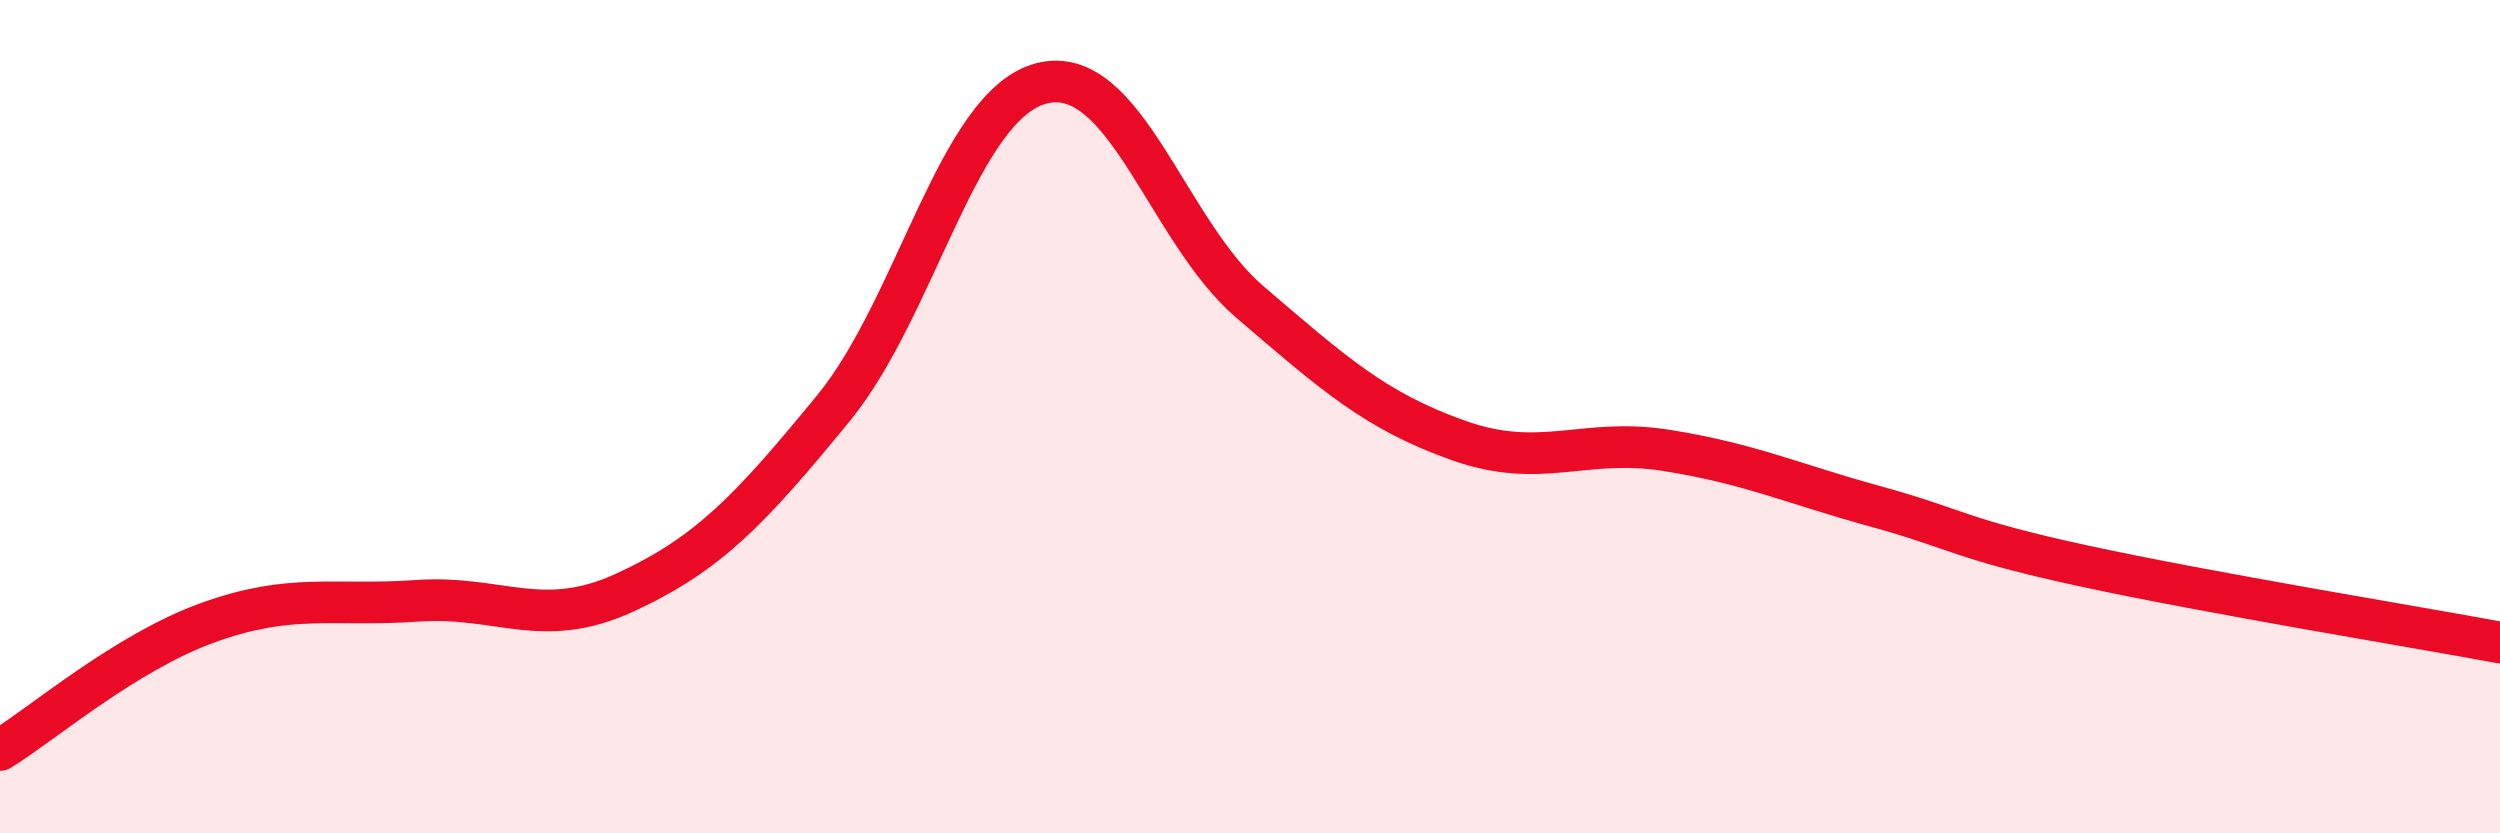 
    <svg width="60" height="20" viewBox="0 0 60 20" xmlns="http://www.w3.org/2000/svg">
      <path
        d="M 0,18 C 1,17.39 3,15.66 5,14.94 C 7,14.22 8,14.56 10,14.42 C 12,14.28 13,15.14 15,14.22 C 17,13.3 18,12.24 20,9.8 C 22,7.36 23,2.51 25,2 C 27,1.49 28,5.54 30,7.25 C 32,8.96 33,9.86 35,10.57 C 37,11.28 38,10.49 40,10.81 C 42,11.13 43,11.6 45,12.15 C 47,12.7 47,12.93 50,13.58 C 53,14.23 58,15.05 60,15.42L60 20L0 20Z"
        fill="#EB0A25"
        opacity="0.1"
        stroke-linecap="round"
        stroke-linejoin="round"
      />
      <path
        d="M 0,18 C 1,17.39 3,15.66 5,14.94 C 7,14.22 8,14.56 10,14.42 C 12,14.28 13,15.14 15,14.22 C 17,13.3 18,12.24 20,9.8 C 22,7.36 23,2.51 25,2 C 27,1.49 28,5.54 30,7.25 C 32,8.96 33,9.86 35,10.57 C 37,11.28 38,10.49 40,10.81 C 42,11.13 43,11.6 45,12.15 C 47,12.7 47,12.93 50,13.58 C 53,14.23 58,15.05 60,15.42"
        stroke="#EB0A25"
        stroke-width="1"
        fill="none"
        stroke-linecap="round"
        stroke-linejoin="round"
      />
    </svg>
  